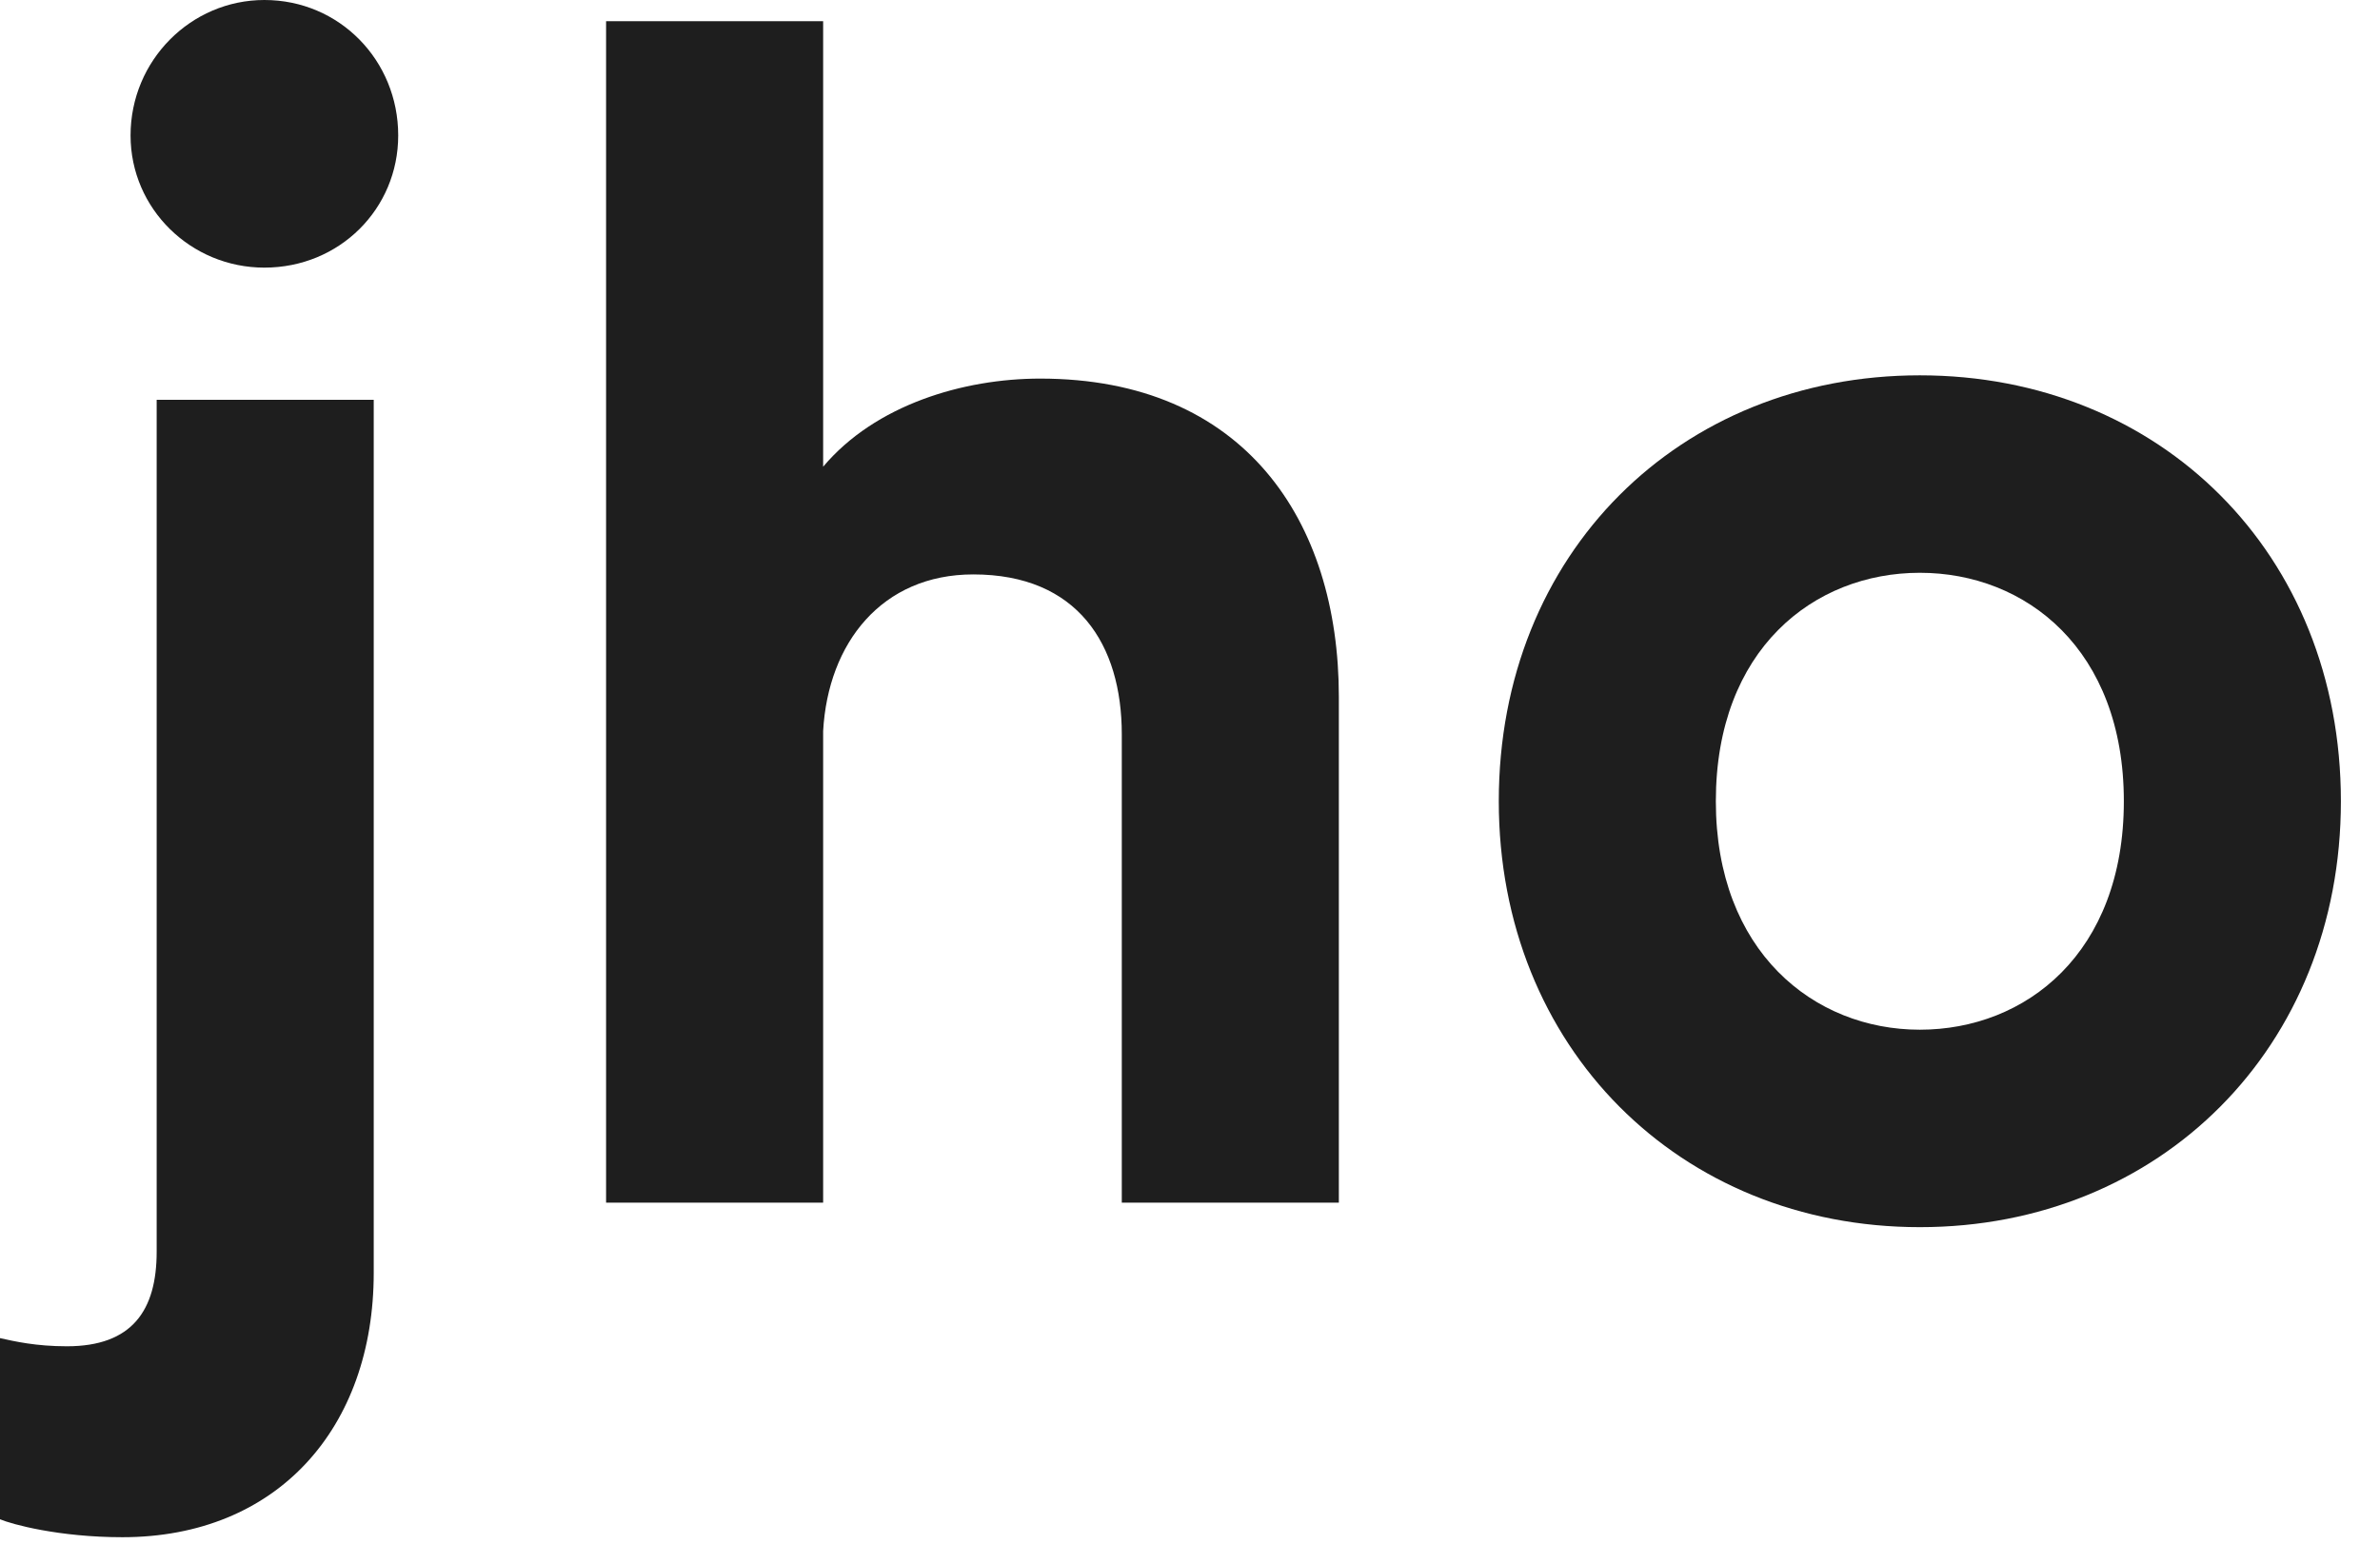 <?xml version="1.0" encoding="utf-8"?>
<svg xmlns="http://www.w3.org/2000/svg" fill="none" height="100%" overflow="visible" preserveAspectRatio="none" style="display: block;" viewBox="0 0 35 23" width="100%">
<g id="jho">
<path d="M28.233 15.144C29.793 15.144 31.233 14.016 31.233 11.784C31.233 9.552 29.793 8.424 28.233 8.424C26.673 8.424 25.233 9.552 25.233 11.784C25.233 13.992 26.673 15.144 28.233 15.144ZM28.233 5.52C31.761 5.52 34.425 8.136 34.425 11.784C34.425 15.408 31.761 18.048 28.233 18.048C24.705 18.048 22.041 15.408 22.041 11.784C22.041 8.136 24.705 5.52 28.233 5.52Z" fill="#1E1E1E" id="Vector"/>
<path d="M12.105 10.752V17.688H8.913V0.312H12.105V6.864C12.873 5.952 14.169 5.568 15.297 5.568C18.297 5.568 19.689 7.656 19.689 10.248V17.688H16.497V10.8C16.497 9.48 15.849 8.448 14.313 8.448C12.969 8.448 12.177 9.456 12.105 10.752Z" fill="#1E1E1E" id="Vector_2"/>
<path d="M2.304 18.408V5.88H5.496V18.72C5.496 21 4.08 22.608 1.8 22.608C0.864 22.608 0.168 22.416 0 22.344V19.68C0.216 19.728 0.528 19.8 0.984 19.8C1.944 19.8 2.304 19.272 2.304 18.408ZM1.92 1.992C1.92 0.888 2.808 -1.33514e-05 3.888 -1.33514e-05C4.992 -1.33514e-05 5.856 0.888 5.856 1.992C5.856 3.072 4.992 3.936 3.888 3.936C2.808 3.936 1.92 3.072 1.92 1.992Z" fill="#1E1E1E" id="Vector_3"/>
</g>
</svg>
